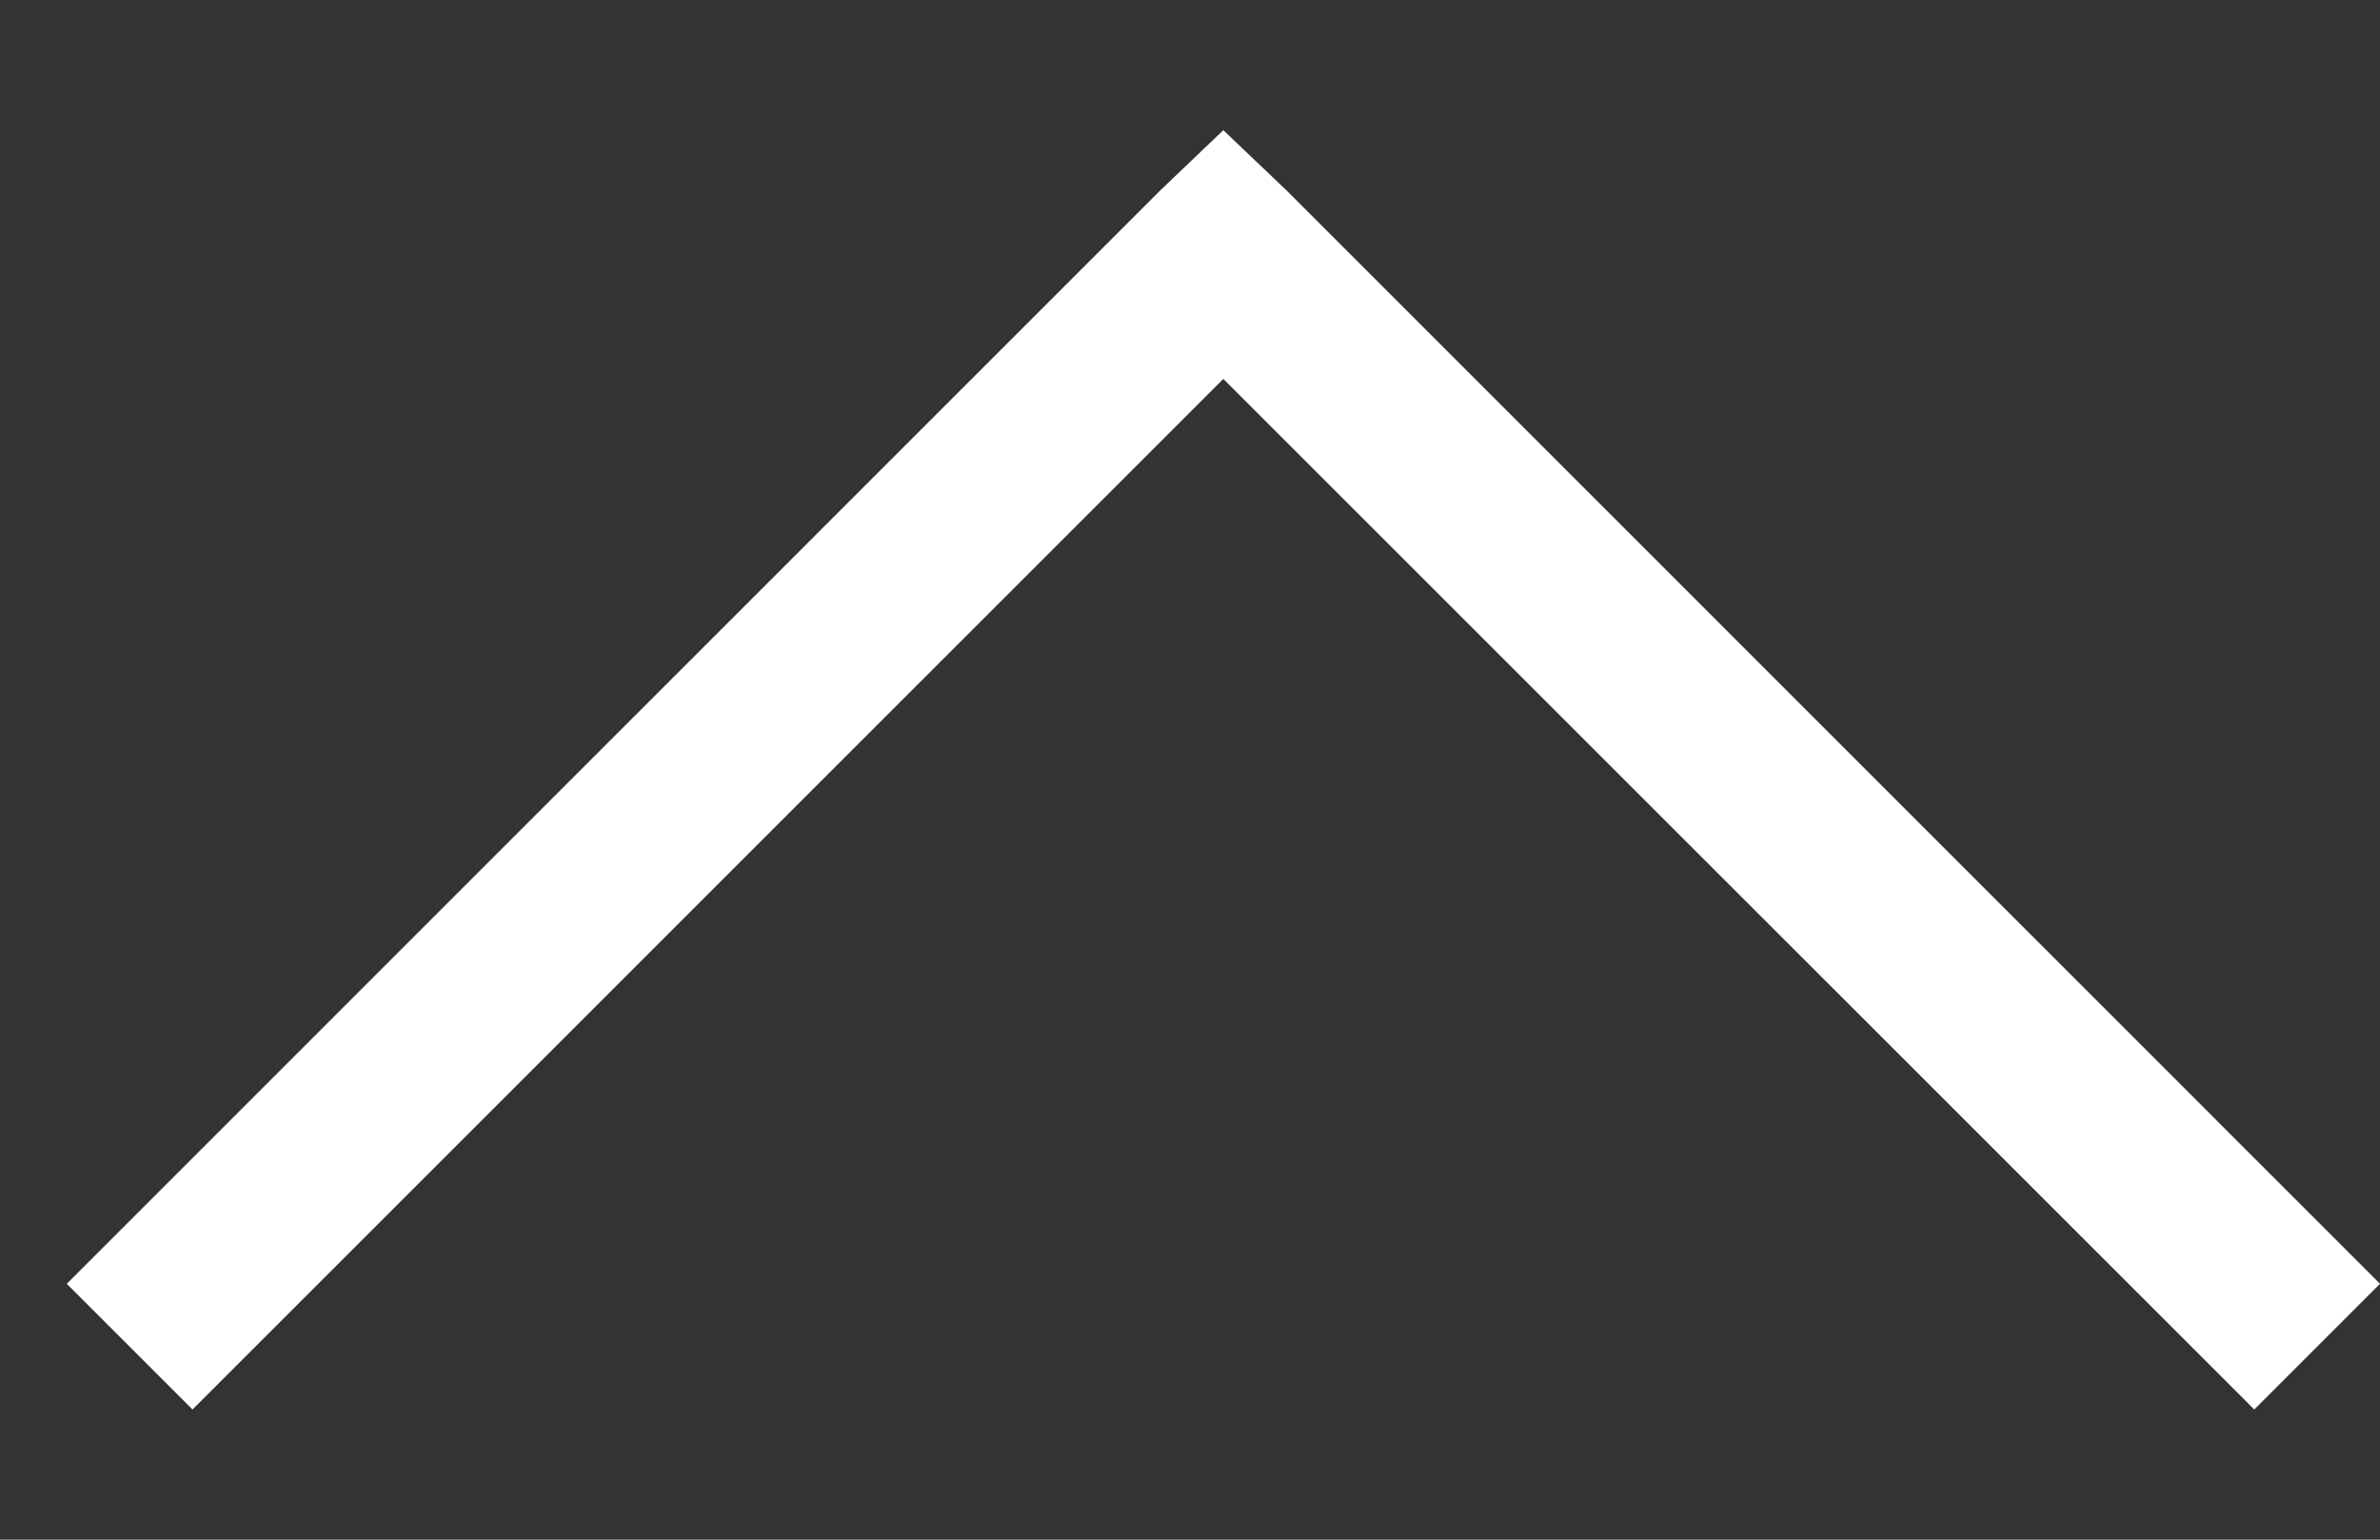 <svg width="17" height="11" viewBox="0 0 17 11" fill="none" xmlns="http://www.w3.org/2000/svg">
<rect x="0" y="0" width="17" height="11" fill="#333333" stroke="none"/>
<path d="M8.738 0.93L8.289 1.359L0.477 9.172L1.375 10.07L8.738 2.707L16.102 10.07L17 9.172L9.188 1.359L8.738 0.93Z" fill="white"/>
</svg>
